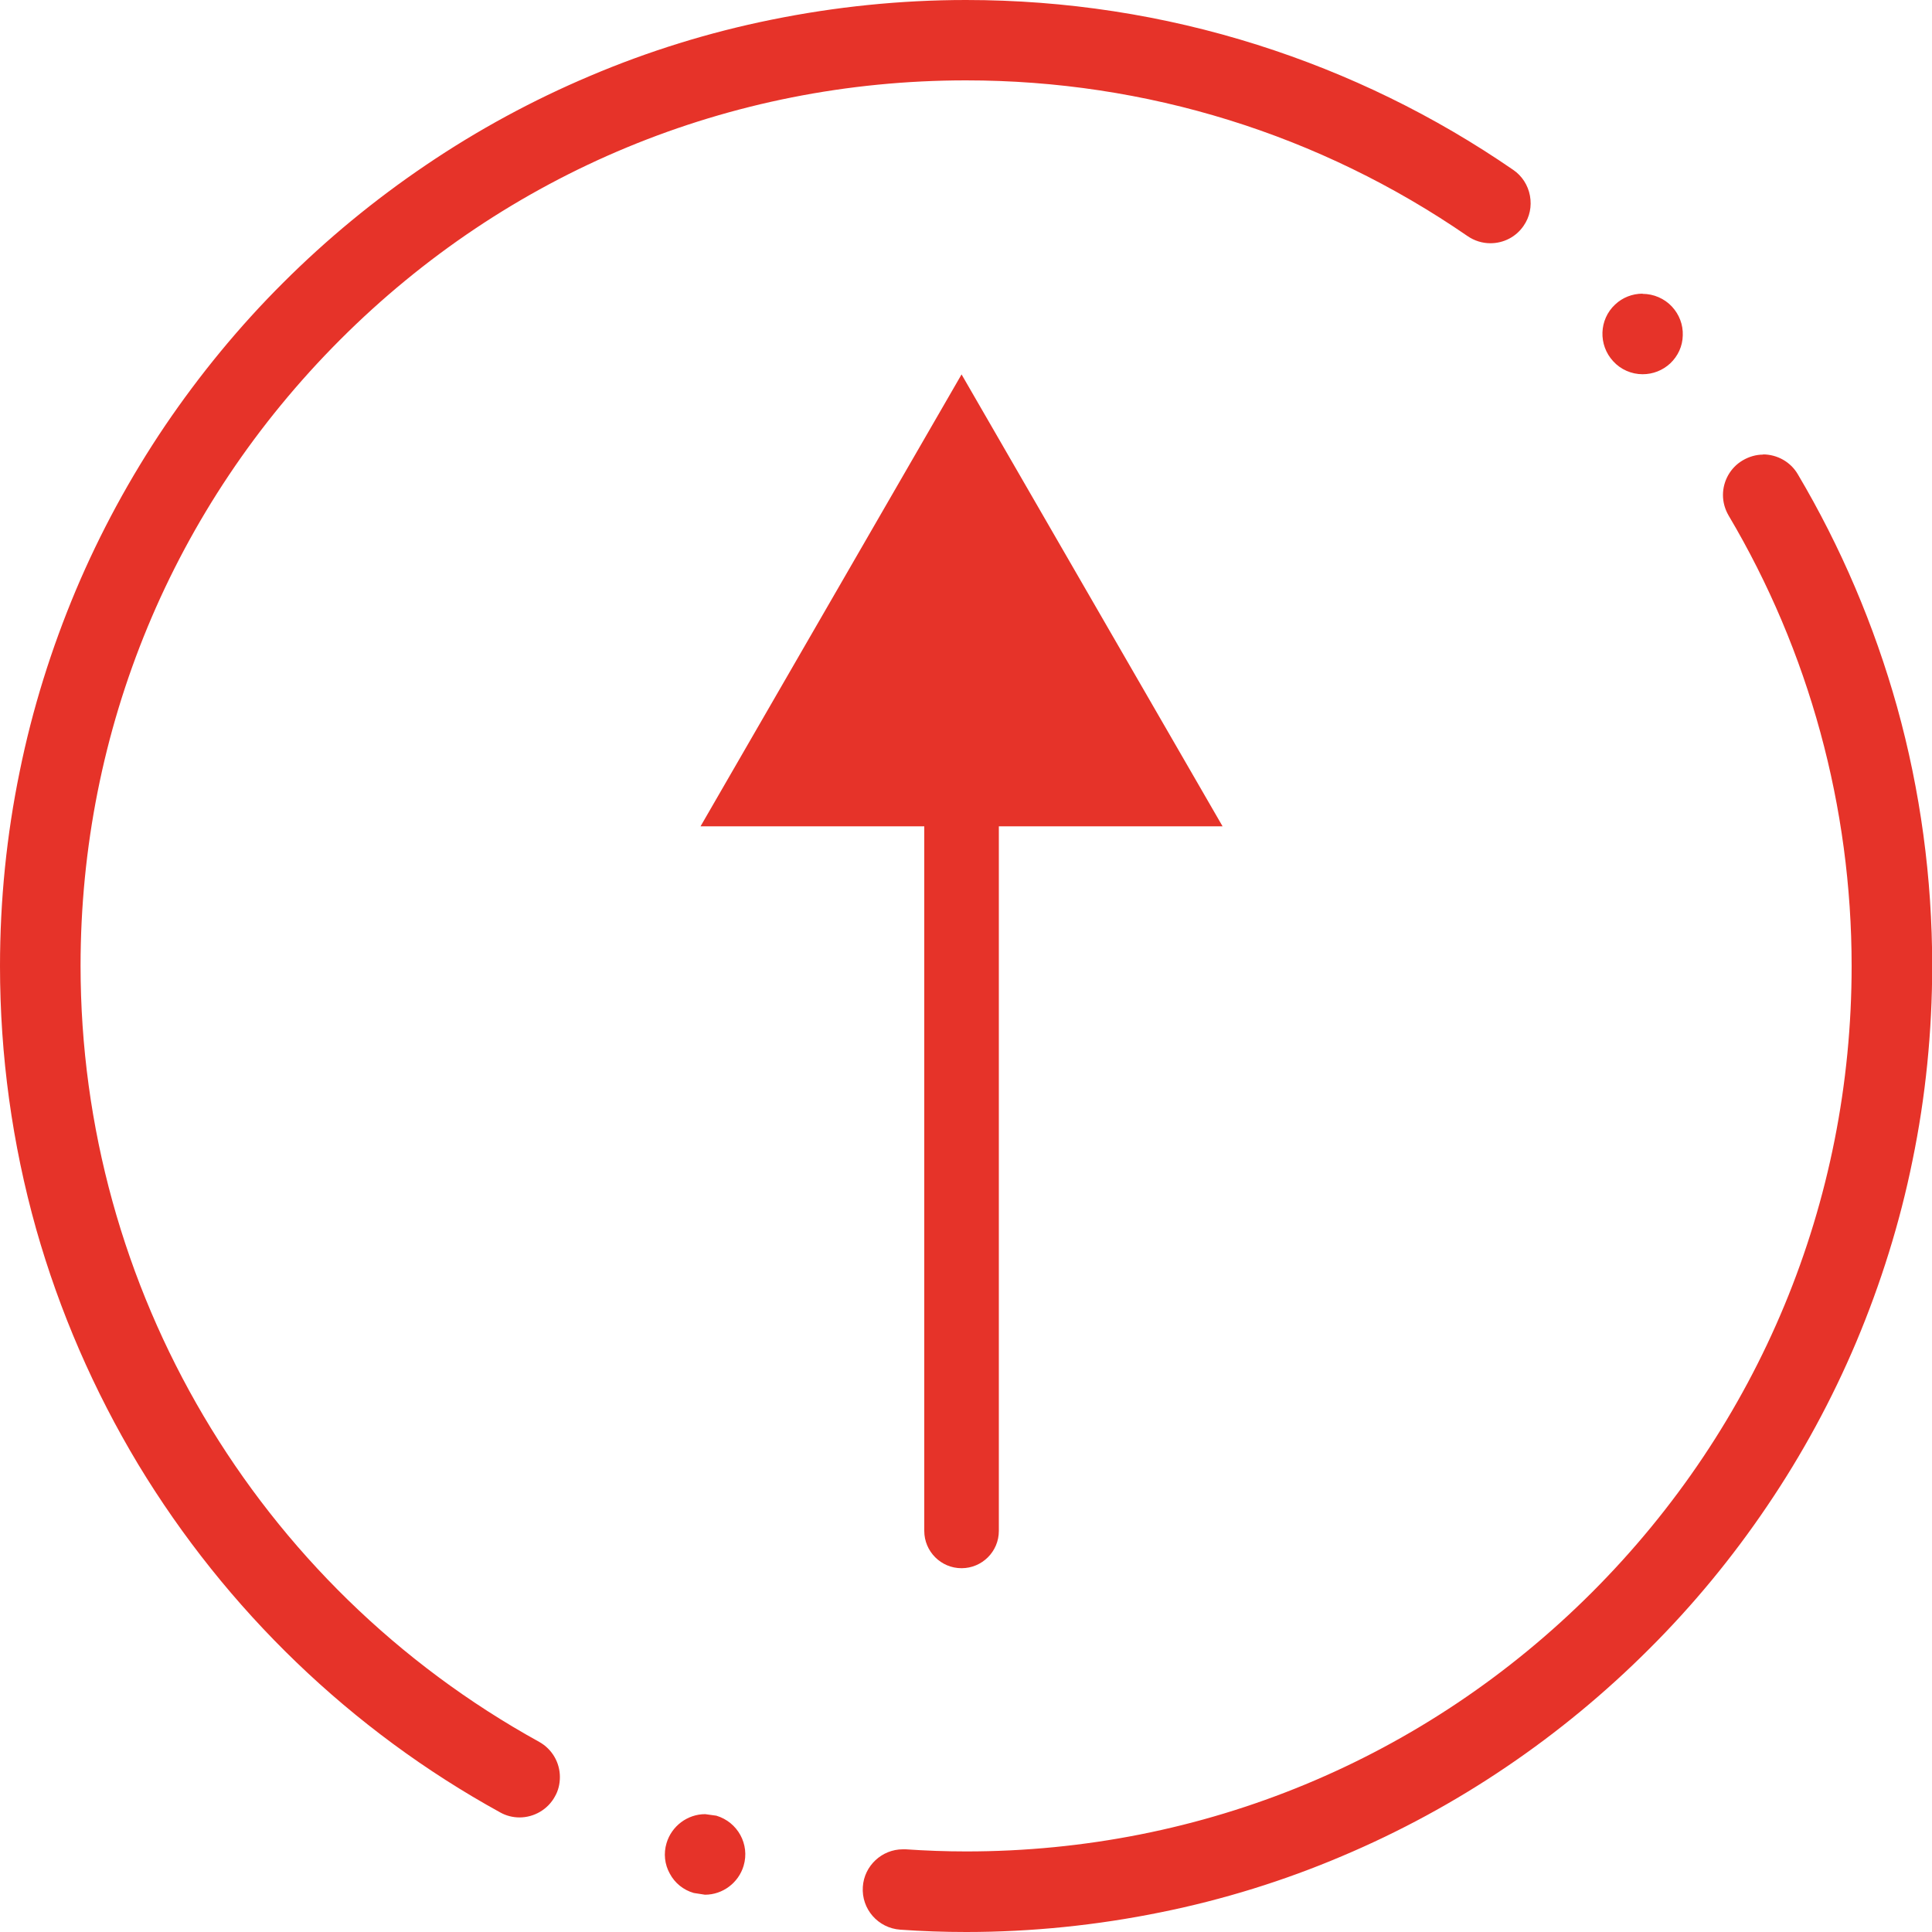 <?xml version="1.0" encoding="UTF-8"?>
<svg xmlns="http://www.w3.org/2000/svg" id="Calque_1" viewBox="0 0 100 100">
  <defs>
    <style>.cls-1{fill:#e63329;stroke-width:0px;}</style>
  </defs>
  <path class="cls-1" d="M50,0h0c5.14,0,10.22.78,15.08,2.32,4.71,1.49,9.16,3.66,13.24,6.47.46.31.77.8.87,1.34.1.55-.01,1.1-.33,1.56-.39.57-1.03.9-1.72.9-.42,0-.83-.13-1.18-.37-7.65-5.27-16.63-8.06-25.96-8.06-12.24,0-23.75,4.77-32.4,13.43-8.65,8.66-13.43,20.17-13.43,32.4,0,16.7,9.09,32.09,23.74,40.17.66.37,1.07,1.06,1.07,1.82,0,.35-.08.7-.26,1.01-.36.66-1.07,1.08-1.83,1.08-.35,0-.7-.09-1-.26-7.71-4.24-14.18-10.48-18.74-18.02-2.29-3.81-4.07-7.91-5.28-12.18C.63,59.2,0,54.63,0,50c0-3.39.34-6.78,1.02-10.07.65-3.21,1.64-6.37,2.91-9.39,1.25-2.96,2.8-5.82,4.61-8.5,1.79-2.64,3.84-5.14,6.11-7.4,2.26-2.26,4.75-4.31,7.4-6.1,2.67-1.81,5.53-3.36,8.49-4.61,3.01-1.28,6.17-2.26,9.39-2.91,3.29-.67,6.68-1.02,10.07-1.02M85.02,15.21c.57,0,1.13.24,1.52.66.38.41.58.94.56,1.49-.01.56-.25,1.07-.65,1.45-.39.36-.89.56-1.43.56-.57,0-1.13-.24-1.52-.67-.78-.84-.74-2.16.1-2.94.38-.36.89-.56,1.42-.56M91.25,23.52h0c.74,0,1.43.39,1.8,1.02,2.24,3.78,3.96,7.83,5.14,12.04,1.21,4.35,1.82,8.86,1.82,13.41,0,3.39-.34,6.79-1.02,10.08-.65,3.21-1.64,6.37-2.91,9.39-1.25,2.96-2.8,5.82-4.61,8.49-1.79,2.65-3.84,5.14-6.11,7.4-2.26,2.26-4.75,4.32-7.4,6.11-2.67,1.81-5.53,3.36-8.49,4.61-3.01,1.28-6.17,2.26-9.39,2.91-3.29.67-6.68,1.02-10.07,1.02-1.14,0-2.28-.04-3.41-.12-1.15-.08-2.02-1.07-1.94-2.22.07-1.09.99-1.94,2.07-1.94h.15c1.03.07,2.08.11,3.13.11,12.24,0,23.75-4.77,32.4-13.42,8.65-8.66,13.43-20.17,13.43-32.41,0-8.22-2.2-16.29-6.37-23.32h0c-.19-.33-.29-.69-.29-1.06,0-.73.39-1.42,1.02-1.79.32-.19.69-.3,1.06-.3M36.5,93.9l.58.08c1.1.33,1.74,1.48,1.41,2.59-.26.88-1.08,1.5-2,1.5l-.58-.09c-.53-.15-.98-.51-1.24-1-.27-.48-.33-1.05-.17-1.58.26-.88,1.08-1.5,2-1.5"></path>
  <path class="cls-1" d="M49.77,81.17c-1.07,0-1.93-.87-1.93-1.93v-40.41c0-1.07.87-1.93,1.93-1.93s1.93.87,1.93,1.93v40.41c0,1.07-.87,1.93-1.93,1.93Z"></path>
  <polygon class="cls-1" points="63.28 42.77 49.77 19.38 36.26 42.77 63.28 42.77"></polygon>
</svg>

